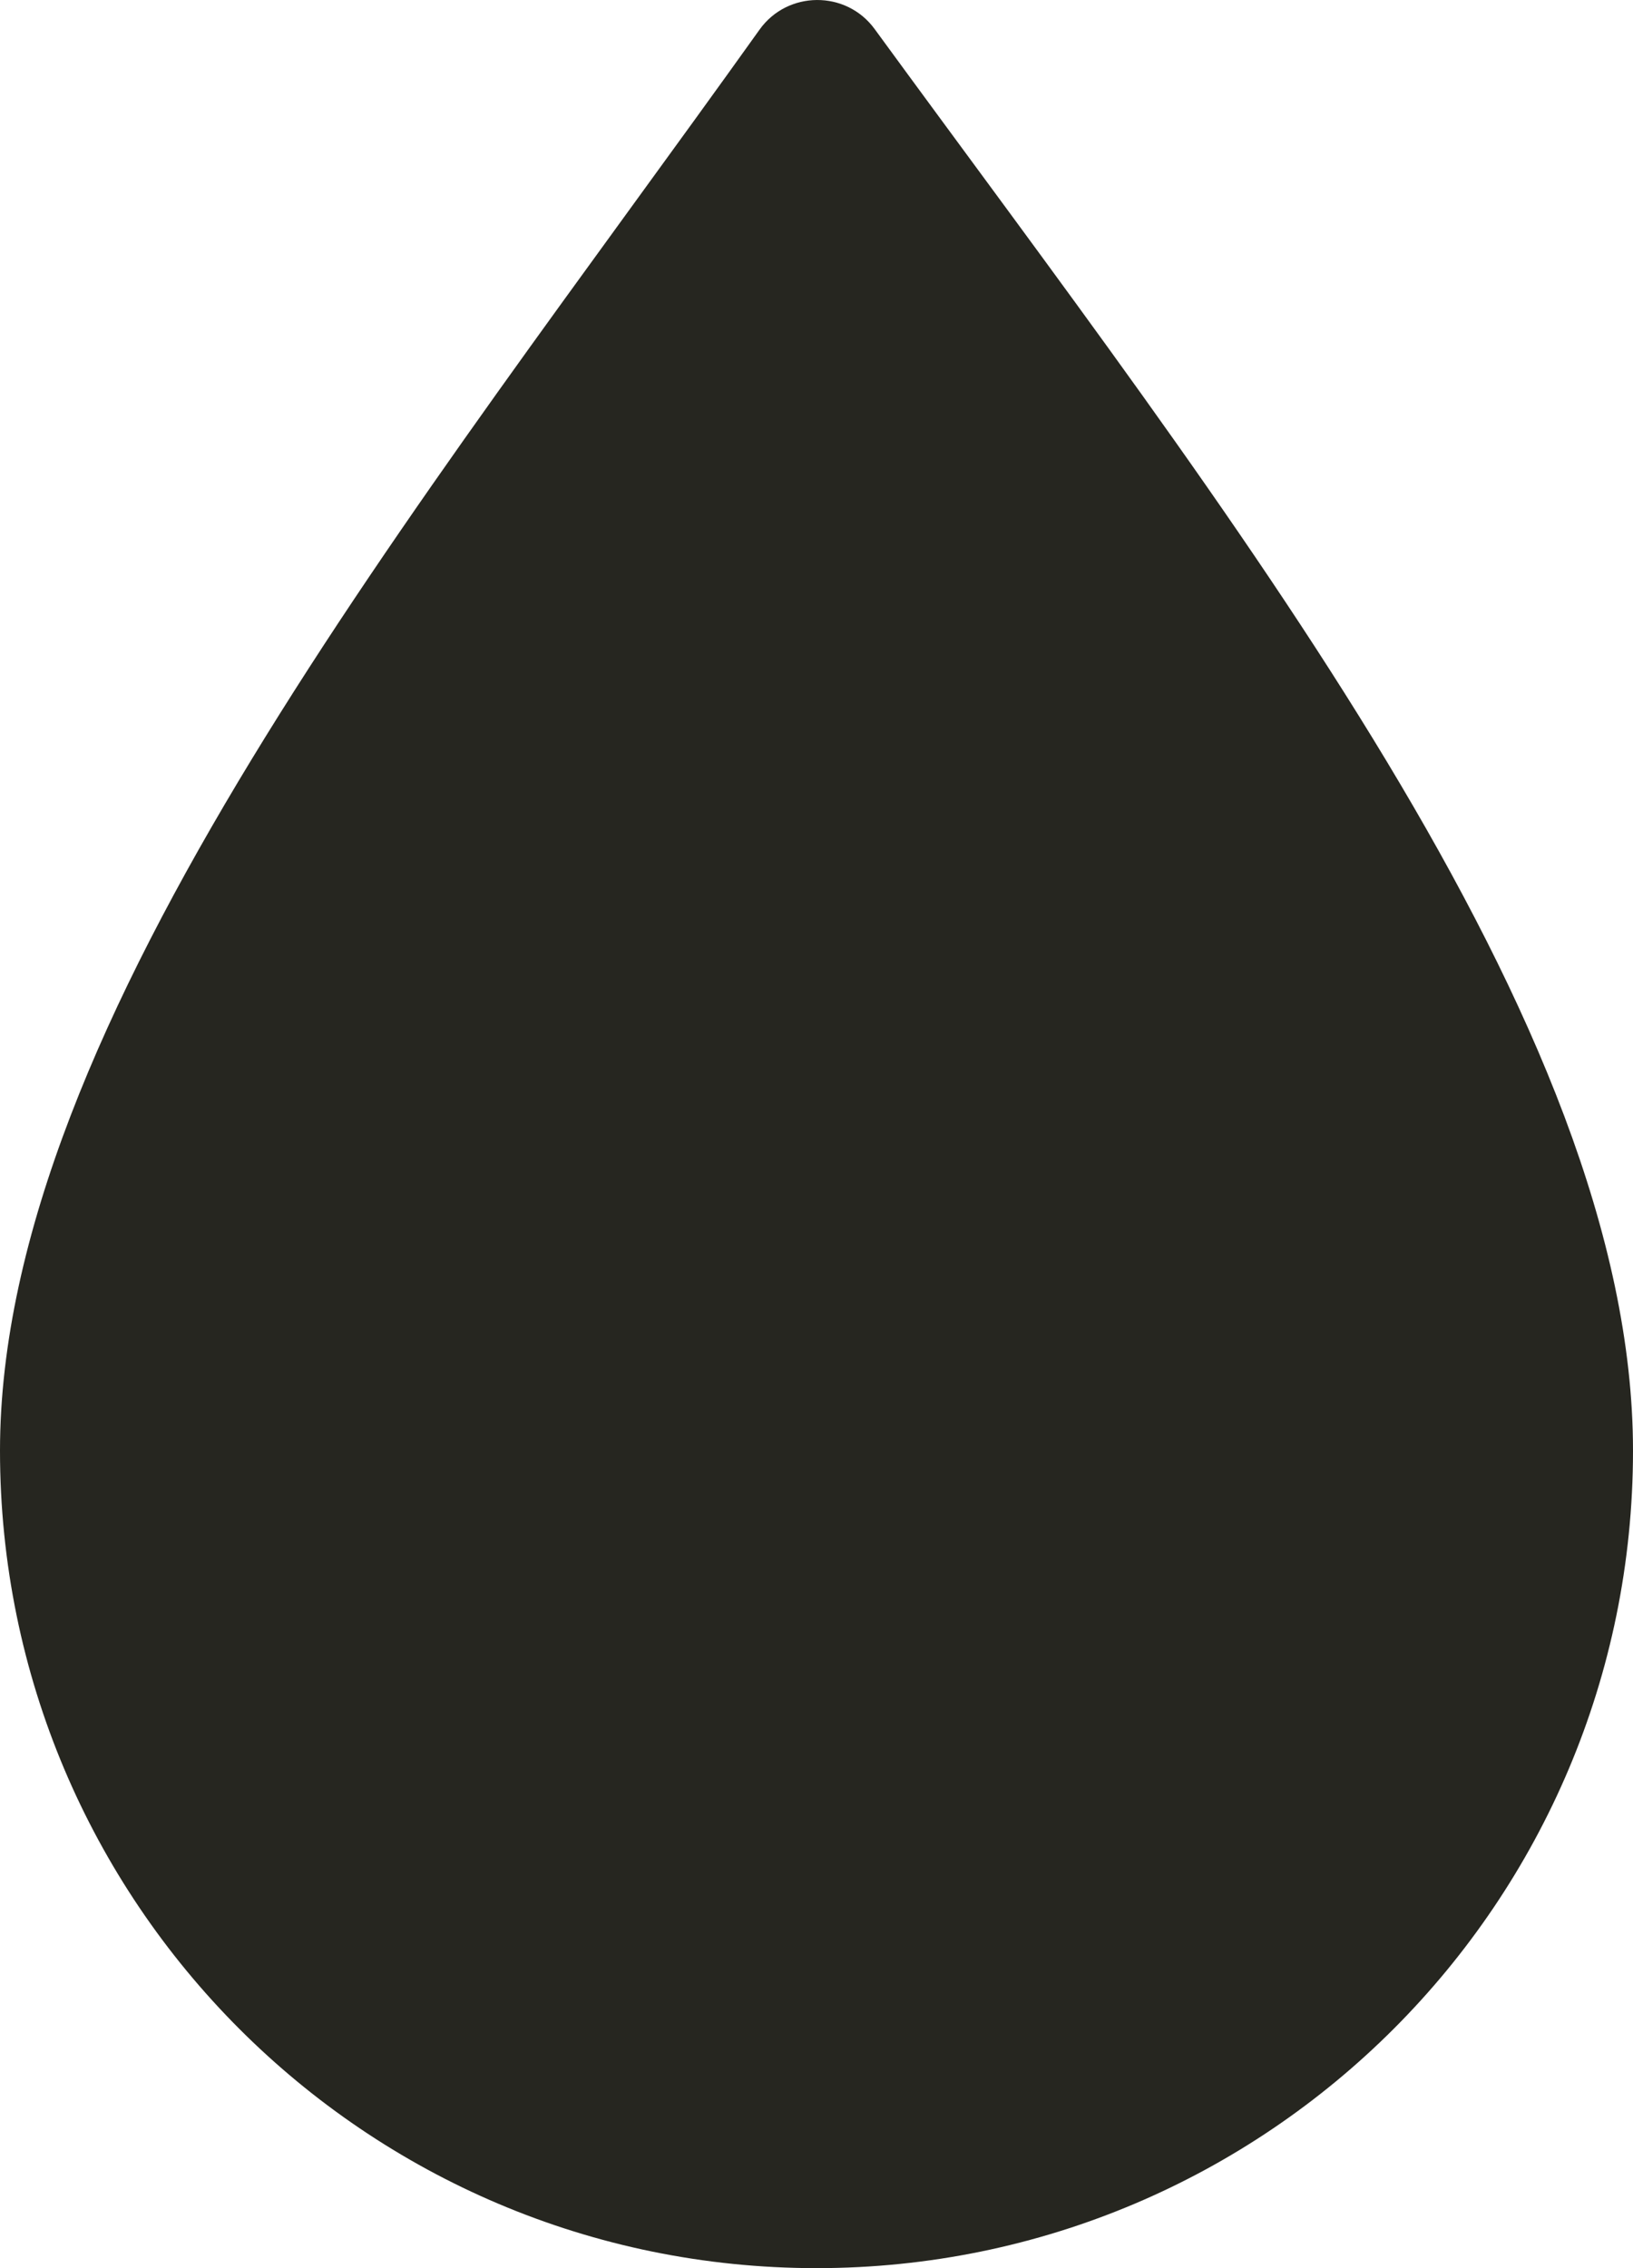 <?xml version="1.0" encoding="UTF-8"?> <svg xmlns="http://www.w3.org/2000/svg" width="18" height="25" viewBox="0 0 18 25" fill="none"><path d="M18 15.989C18 20.965 13.971 25 9 25C4.029 25 0 20.965 0 15.989C0 11.278 4.608 5.599 8.372 0.327C8.68 -0.105 9.326 -0.11 9.64 0.319C13.545 5.667 18 11.272 18 15.989Z" fill="#262620"></path></svg> 
